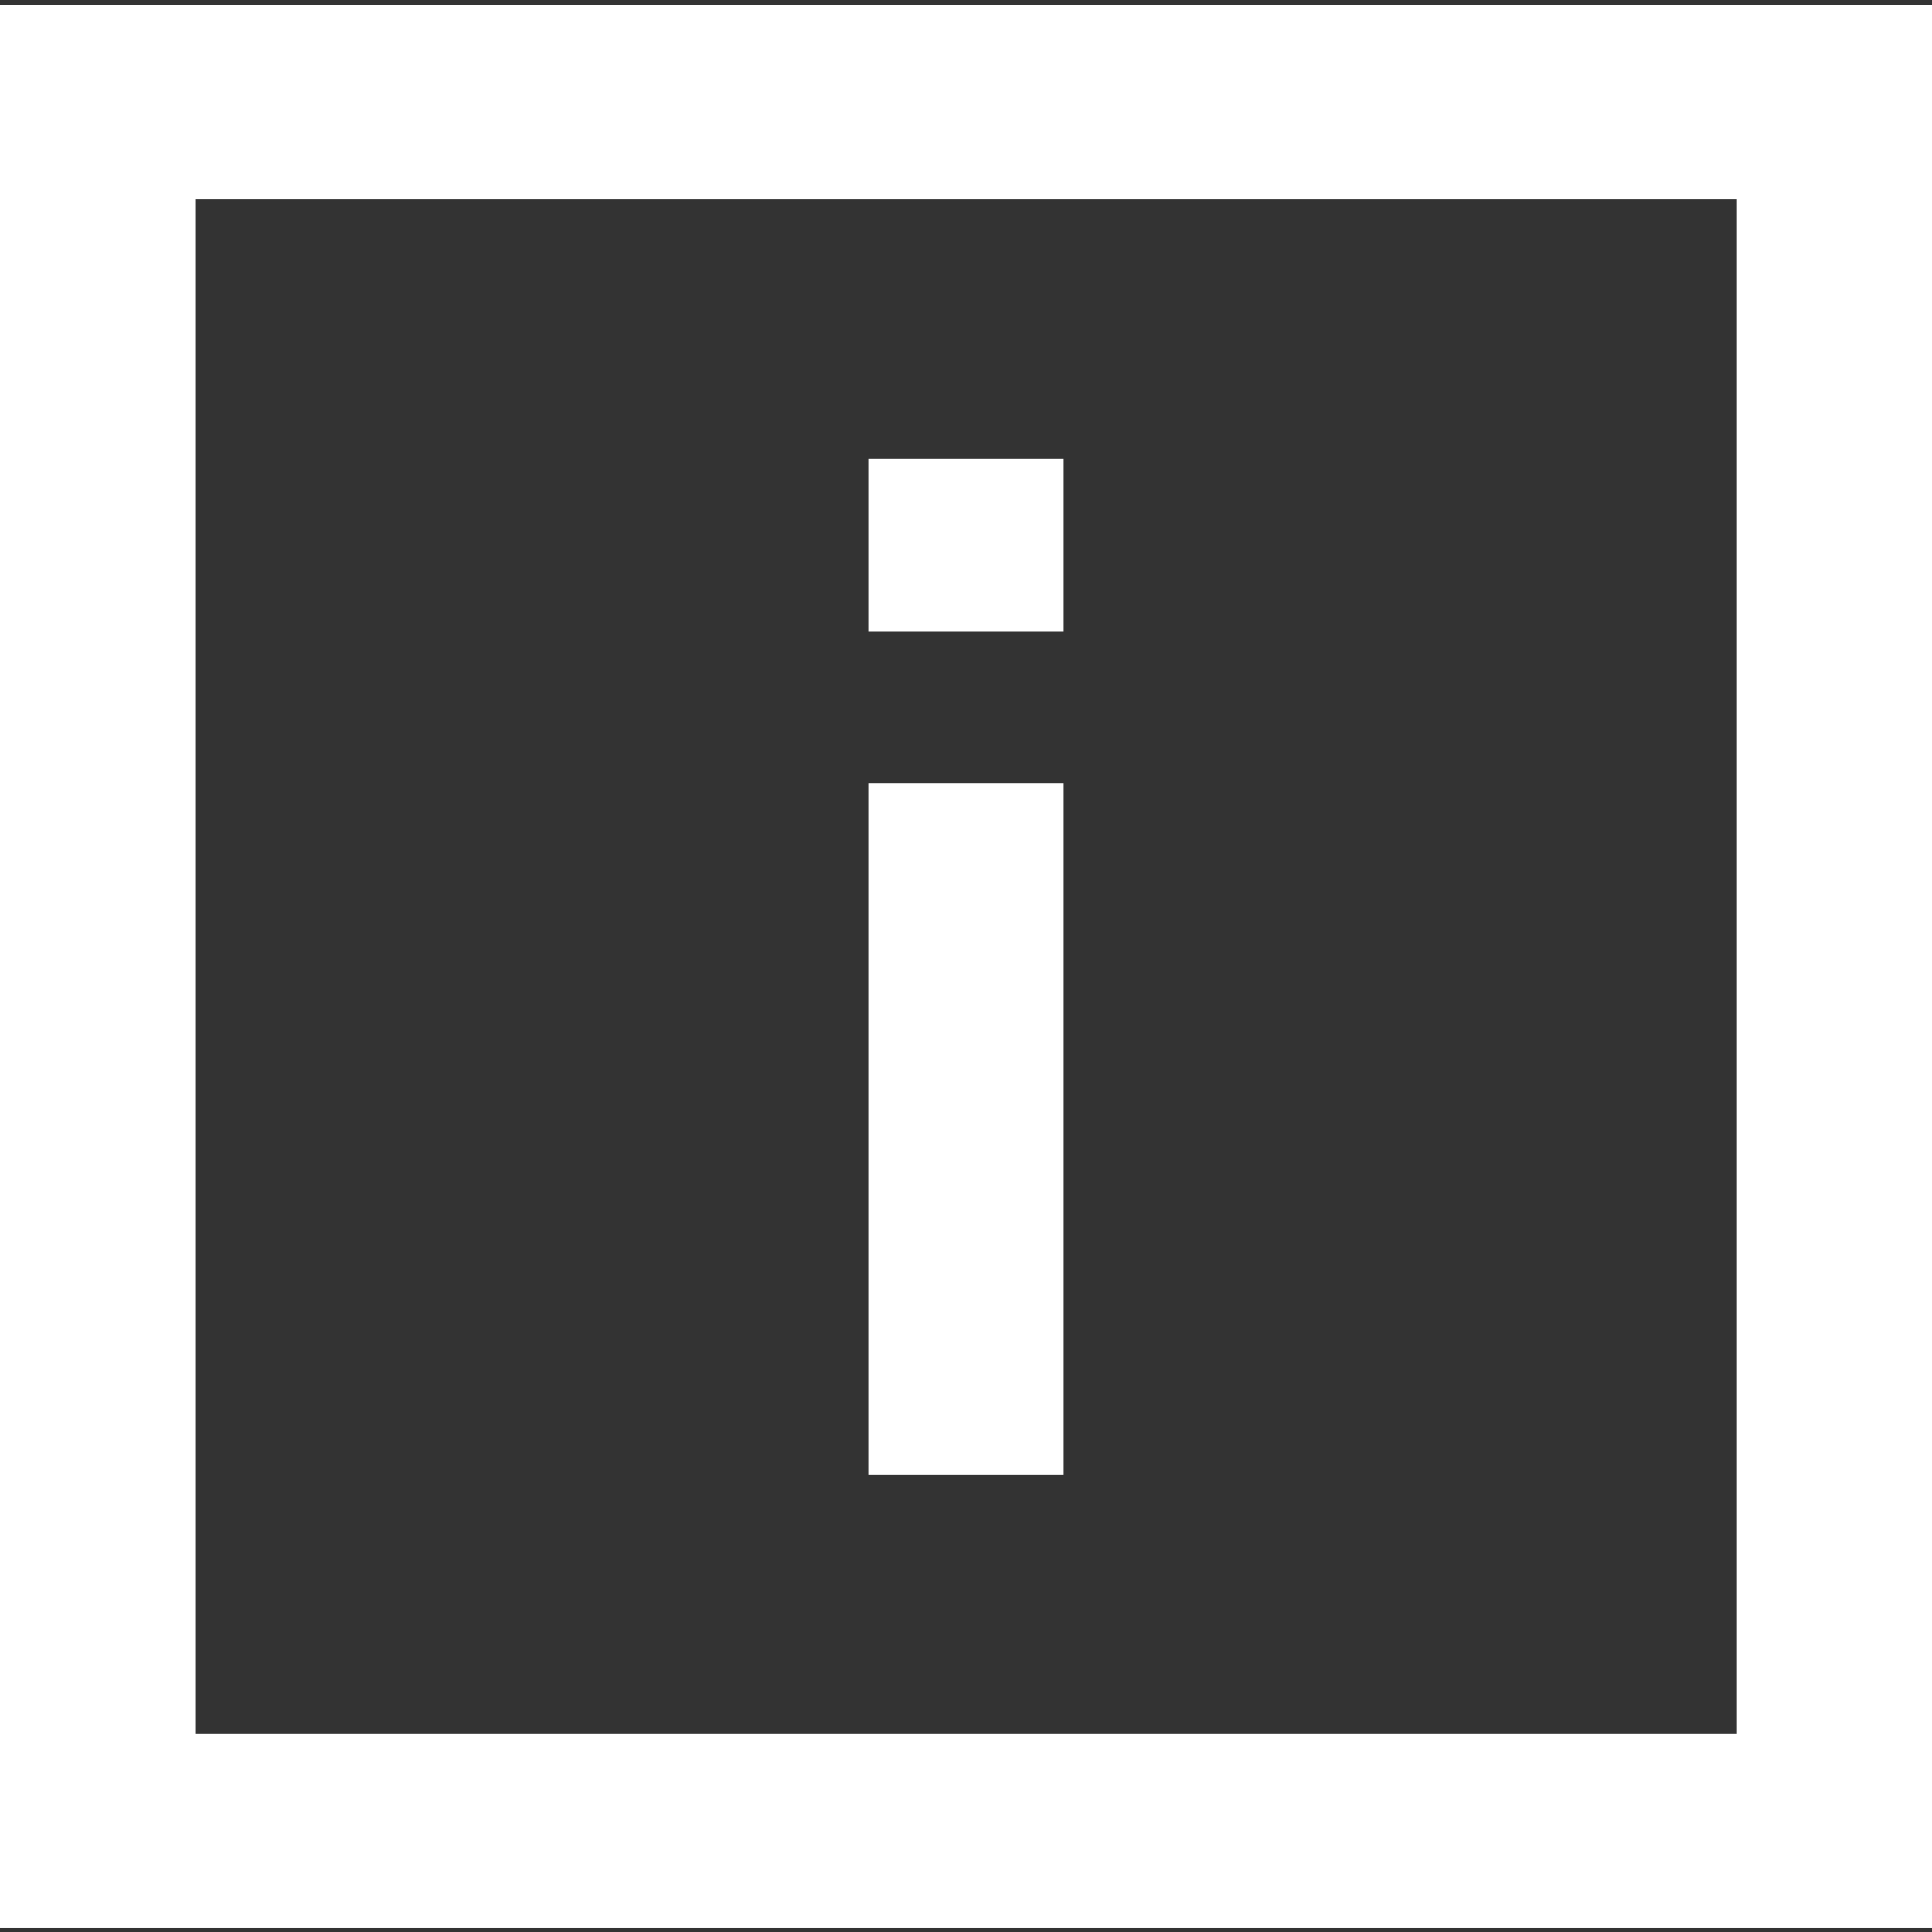<svg width="78" height="78" viewBox="0 0 78 78" fill="none" xmlns="http://www.w3.org/2000/svg">
<rect x="0" y="0" width="78" height="78" fill="#333333" stroke="none"/>
<path d="M78 77.843H0V0.209H78V77.843ZM7.88 70.007H70.127V8.053H7.88V70.007Z" fill="white"/>
<path d="M42.944 31.612H35.056V59.525H42.944V31.612Z" fill="white"/>
<path d="M42.944 18.527H35.056V25.506H42.944V18.527Z" fill="white"/>
</svg>
